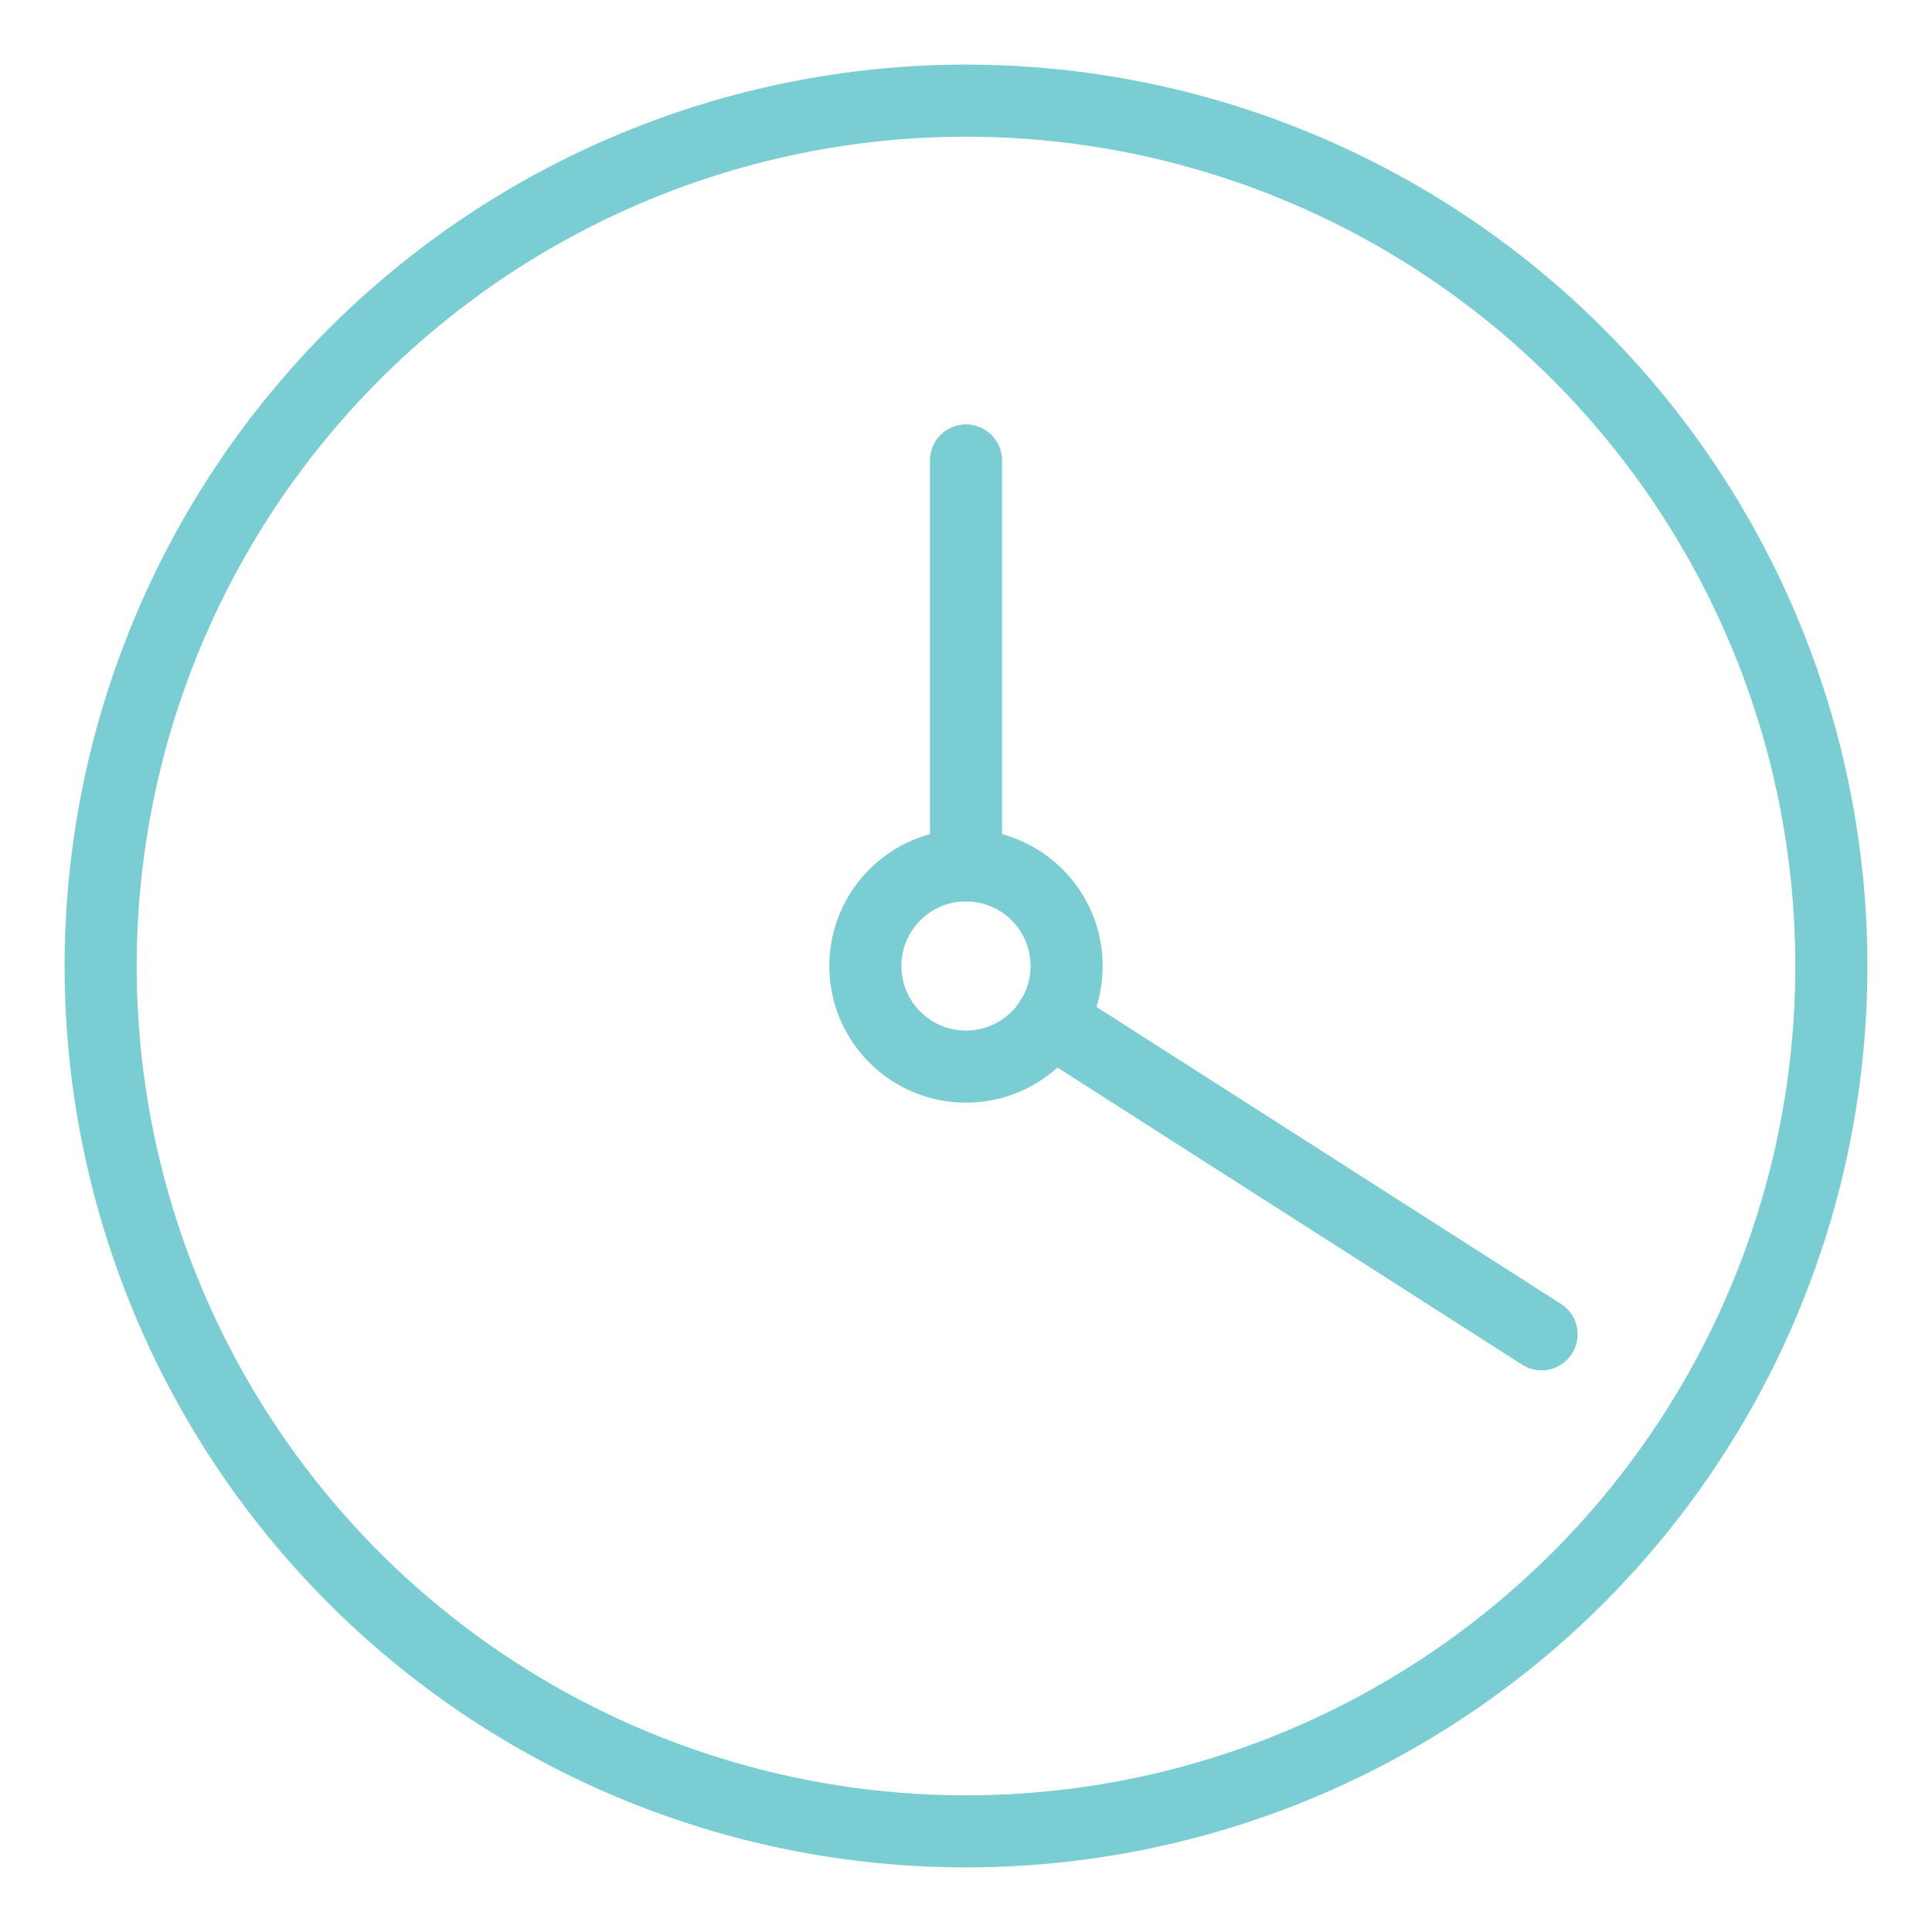 <svg xmlns="http://www.w3.org/2000/svg" width="67" height="67" viewBox="0 0 67 67" fill="none"><path d="M33.5 3.49C39.435 3.49 45.238 5.25 50.173 8.547C55.108 11.845 58.955 16.532 61.226 22.016C63.498 27.499 64.092 33.533 62.934 39.355C61.776 45.176 58.918 50.524 54.721 54.721C50.524 58.918 45.176 61.776 39.355 62.934C33.533 64.092 27.499 63.498 22.016 61.226C16.532 58.955 11.845 55.108 8.547 50.173C5.25 45.238 3.49 39.436 3.49 33.5C3.493 25.542 6.656 17.911 12.284 12.284C17.911 6.656 25.542 3.493 33.5 3.49Z" stroke="#7ACDD3" stroke-width="2.5" stroke-linecap="round" stroke-linejoin="round"></path><path d="M33.5 36.989C35.427 36.989 36.989 35.427 36.989 33.5C36.989 31.573 35.427 30.01 33.5 30.01C31.573 30.01 30.01 31.573 30.01 33.5C30.01 35.427 31.573 36.989 33.5 36.989Z" stroke="#7ACDD3" stroke-width="2.5" stroke-linecap="round" stroke-linejoin="round"></path><path d="M33.5 30.01V15.968M36.431 35.384L53.46 46.272" stroke="#7ACDD3" stroke-width="2.5" stroke-linecap="round" stroke-linejoin="round"></path></svg>